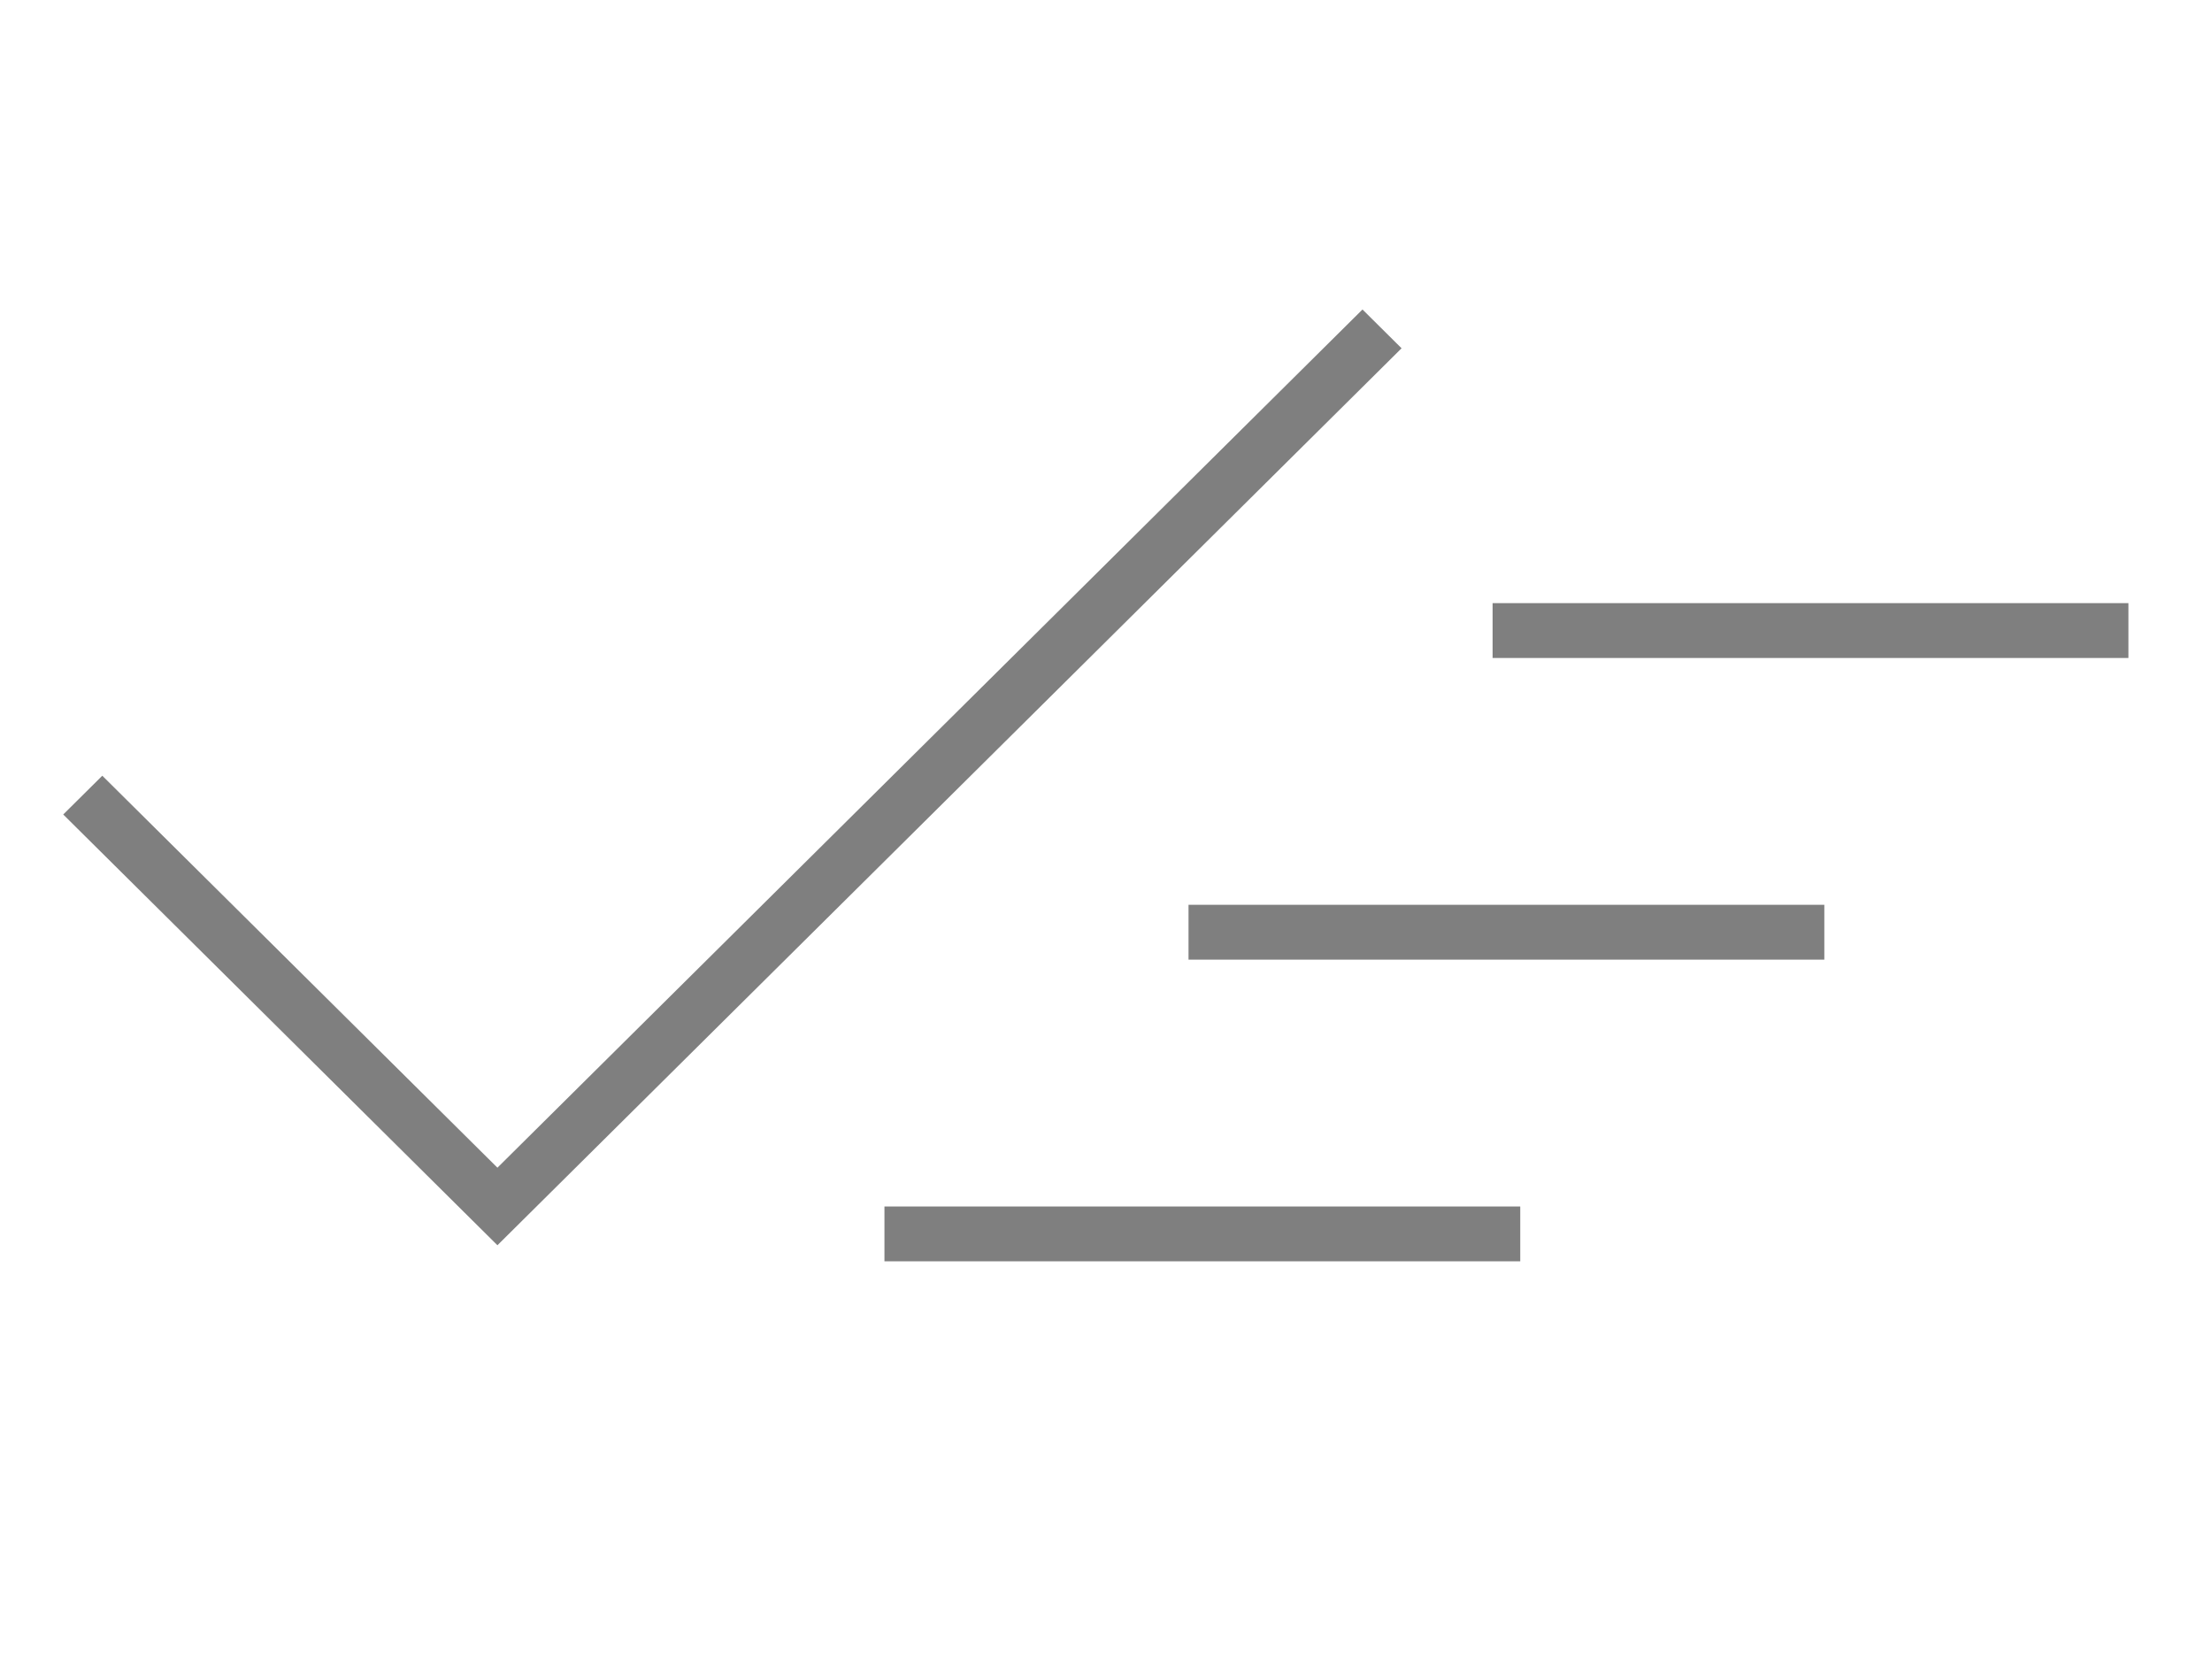 <svg width="80" height="60" xmlns="http://www.w3.org/2000/svg" xmlns:xlink="http://www.w3.org/1999/xlink" overflow="hidden"><defs><clipPath id="clip0"><rect x="0" y="0" width="80" height="60"/></clipPath></defs><g clip-path="url(#clip0)"><path d="M59.22 28.473 57.818 27.07 26.78 58.108 12.603 43.932 11.201 45.334 26.78 60.913 59.22 28.473Z" fill="#7F7F7F" transform="matrix(1.008 0 0 1 -9.004 -15.877)"/><path d="M62.486 37.69 85.299 37.69 85.299 39.674 62.486 39.674Z" fill="#7F7F7F" transform="matrix(1.008 0 0 1 -9.004 -15.877)"/><path d="M51.576 48.6 74.388 48.6 74.388 50.584 51.576 50.584Z" fill="#7F7F7F" transform="matrix(1.008 0 0 1 -9.004 -15.877)"/><path d="M40.666 59.511 63.478 59.511 63.478 61.494 40.666 61.494Z" fill="#7F7F7F" transform="matrix(1.008 0 0 1 -9.004 -15.877)"/></g></svg>